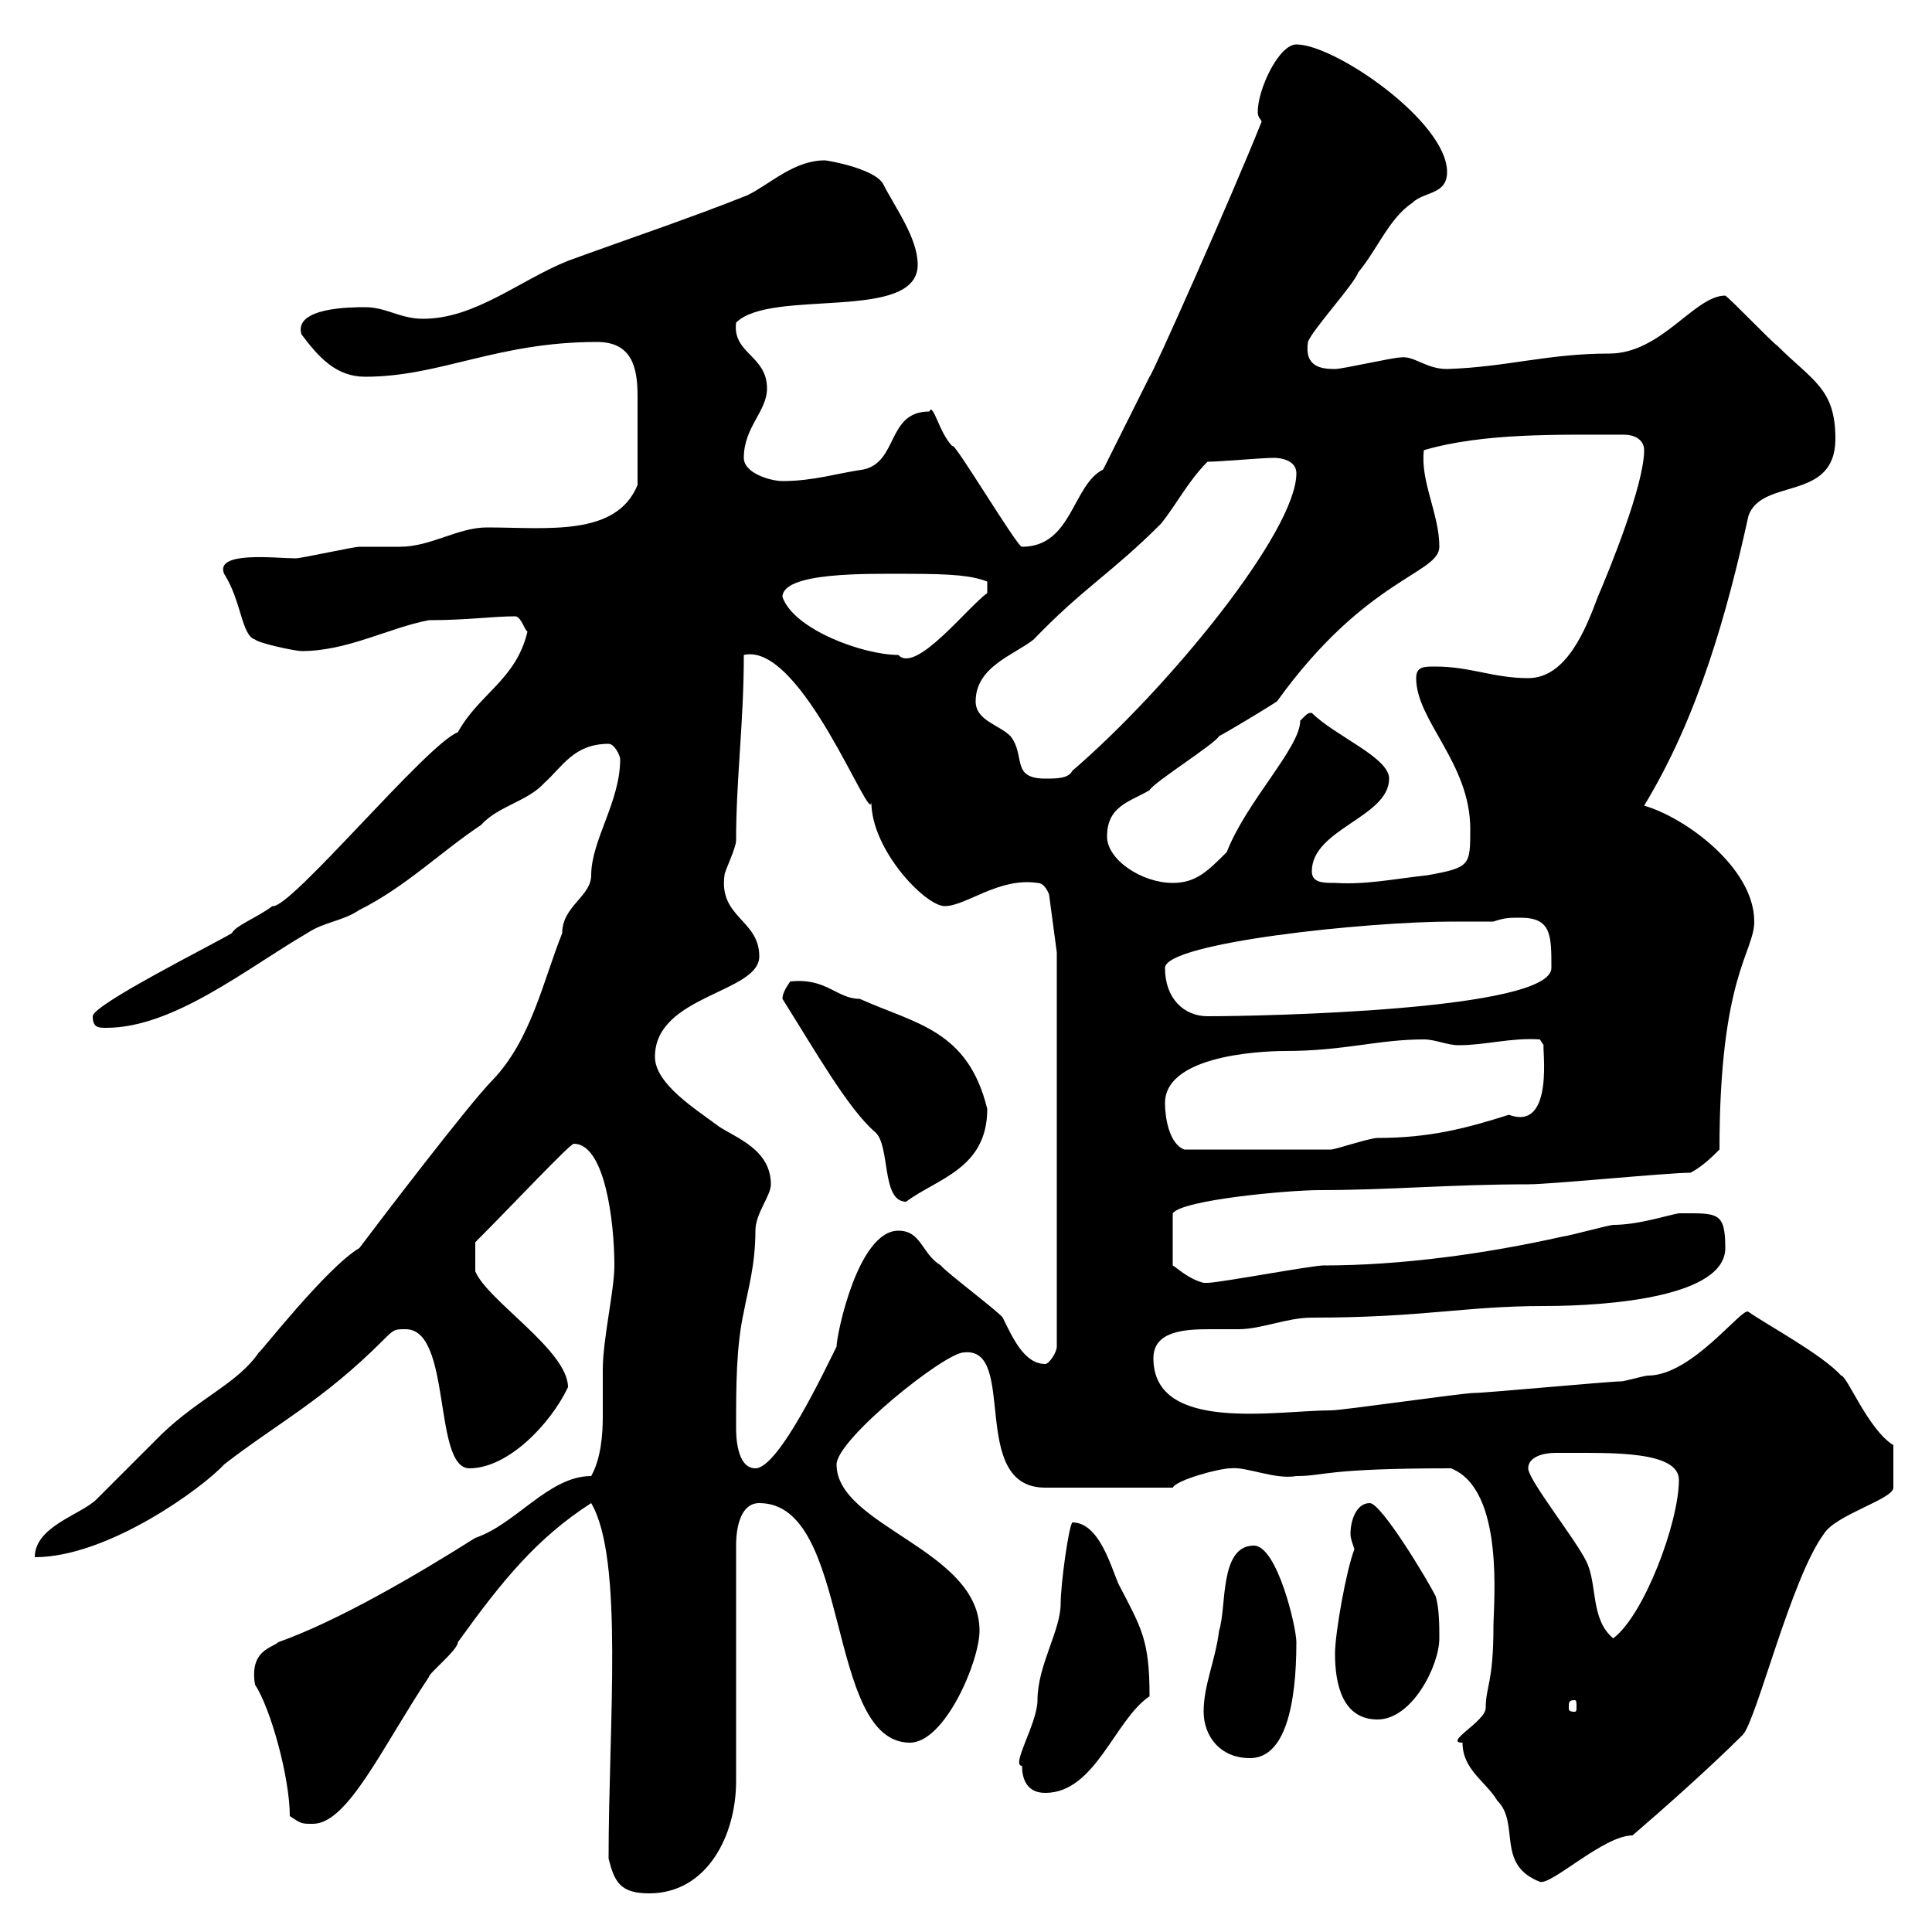 <svg xmlns="http://www.w3.org/2000/svg" xmlns:xlink="http://www.w3.org/1999/xlink" width="300" height="300"><path d="M94.50 288.60C95.40 292.20 96.30 294 100.80 294C109.80 294 114.30 285 114.30 276.60L114.30 240C114.30 236.70 115.20 233.40 117.90 233.40C132.30 233.40 128.10 270.60 141.30 270.60C146.70 270.60 152.10 258 152.10 253.20C152.10 240.60 129.90 237 129.90 227.40C129.90 223.50 146.70 210 149.70 210C158.10 209.10 150.30 231 162.30 231L182.10 231C182.70 229.80 189.30 228 191.10 228C193.50 227.70 198 229.80 201.30 229.20C205.80 229.20 205.50 228 225.30 228C233.70 231.30 231.90 249 231.90 252.60C231.90 261.30 230.70 261.90 230.70 265.20C230.70 267.30 224.10 270.60 227.10 270.60C227.10 274.80 230.70 276.60 232.50 279.60C236.10 283.20 232.20 289.50 239.10 292.20C240.90 292.80 249 285 253.50 285C257.70 281.40 265.50 274.50 270.60 269.40C272.70 267.30 278.10 245.10 283.20 238.20C285 235.20 294 232.80 294 231L294 224.40C290.10 222 286.80 213.60 285.90 213.60C282.90 210.30 274.50 205.80 271.50 203.70C270.60 202.80 262.80 213.60 255.90 213.60C255.30 213.60 252.30 214.50 251.70 214.50C249.90 214.50 230.70 216.30 228.90 216.30C227.10 216.30 208.50 219 206.70 219C198.30 219 179.10 222.60 179.10 210.90C179.10 206.70 183.90 206.40 187.80 206.40C189.60 206.40 191.10 206.40 192.30 206.40C195.90 206.40 199.80 204.60 203.70 204.60C221.10 204.60 227.40 202.80 239.70 202.80C250.20 202.80 267.90 201.30 267.90 193.80C267.90 188.10 266.70 188.40 260.70 188.40C258.90 188.70 254.40 190.20 250.50 190.20C249.90 190.20 243.30 192 242.70 192C230.70 194.70 217.50 196.50 205.50 196.50C203.70 196.50 189.30 199.20 187.50 199.20C187.50 199.20 187.50 199.20 186.90 199.20C184.50 198.60 182.70 196.80 182.10 196.50L182.10 188.40C183.60 186.30 200.10 184.80 204.90 184.80C215.70 184.80 225.30 183.90 237.30 183.90C240.90 183.90 258.90 182.10 262.50 182.10C264.30 181.20 266.10 179.40 267 178.50C267 151.50 272.40 147.90 272.40 143.10C272.40 134.70 261.60 126.90 255.30 125.10C263.70 111.30 268.20 95.10 271.50 80.10C273.60 74.10 285 78 285 68.10C285 60.30 281.40 59.10 276 53.70C275.10 53.10 268.80 46.50 267.90 45.90C263.10 45.90 258 54.90 249.90 54.90C240.30 54.90 234 57 224.70 57.30C221.40 57.30 219.60 55.20 217.50 55.50C216.30 55.50 208.50 57.30 207.30 57.30C205.20 57.30 202.50 57 203.10 53.10C203.70 51.30 210.30 44.10 210.90 42.30C213.90 38.70 215.70 33.90 219.30 31.50C221.10 29.70 224.70 30.30 224.70 26.70C224.70 18.90 207.30 6.90 201.30 6.90C198.60 6.90 195.30 13.80 195.30 17.40C195.30 18.30 195.90 18.60 195.90 18.90C191.10 30.90 178.80 58.50 178.50 58.50L171.30 72.90C166.50 75.30 166.50 84.90 158.70 84.90C158.10 85.20 147.90 68.10 147.90 69.30C145.80 67.20 144.90 62.40 144.30 63.90C137.70 63.90 139.50 71.70 134.10 72.90C129.90 73.50 126.30 74.70 121.50 74.70C119.70 74.70 115.50 73.50 115.50 71.10C115.50 66.30 119.10 63.90 119.10 60.30C119.10 55.20 113.70 54.90 114.30 50.10C119.70 44.70 142.50 50.10 142.50 41.10C142.50 36.90 138.90 32.10 137.10 28.50C135.60 26.10 128.40 24.90 128.10 24.90C123.30 24.90 119.70 28.50 116.10 30.30C107.10 33.90 97.20 37.20 88.20 40.50C80.70 43.50 73.80 49.50 65.70 49.50C62.10 49.50 60 47.70 56.70 47.70C54.60 47.70 45.60 47.70 46.80 51.90C49.50 55.50 52.20 58.50 56.70 58.50C68.40 58.50 77.10 53.10 92.70 53.10C98.10 53.10 99 57 99 61.50C99 65.40 99 69.90 99 75.30C95.70 83.40 84.90 81.90 75.60 81.90C71.10 81.90 66.90 84.90 62.10 84.90C61.20 84.90 56.70 84.90 55.80 84.90C54.90 84.90 46.80 86.70 45.90 86.70C42.90 86.70 33.30 85.50 34.80 89.10C37.50 93.30 37.50 98.70 39.60 99.30C40.20 99.90 45.90 101.10 46.80 101.10C54 101.10 60.30 97.50 66.60 96.30C72.60 96.30 76.50 95.70 80.10 95.70C81 96 81.30 97.50 81.90 98.10C80.10 105.60 74.40 107.70 71.10 113.70C66.30 115.50 45 141.30 42.30 140.70C39.90 142.50 36.60 143.70 36 144.90C33 146.70 14.40 156 14.40 157.80C14.40 159.60 15.30 159.60 16.50 159.60C27 159.60 38.40 150.30 47.70 144.90C50.40 143.10 53.10 143.10 55.80 141.30C63 137.70 68.40 132.30 74.70 128.10C77.40 125.10 81.90 124.50 84.60 121.50C87.30 119.10 89.10 115.50 94.50 115.50C95.40 115.50 96.30 117.30 96.30 117.90C96.30 124.50 91.80 130.50 91.80 135.90C91.80 139.20 87.30 140.70 87.30 144.90C84.30 152.40 82.50 161.40 76.50 167.70C72.90 171.30 58.50 190.20 55.80 193.80C50.70 196.80 40.20 210.30 40.20 210C36.90 214.80 31.20 216.90 25.20 222.60C23.40 224.40 16.80 231 15 232.80C12.60 235.20 5.40 237 5.40 241.80C16.80 241.80 31.50 231 34.80 227.40C42.90 221.10 50.10 217.50 59.40 208.20C61.20 206.40 61.20 206.40 63 206.40C70.20 206.40 67.20 228 72.90 228C78.90 228 85.50 221.10 88.20 215.40C88.20 209.70 75.60 201.90 73.80 197.40C73.80 197.10 73.80 194.70 73.80 192.90C79.20 187.50 88.50 177.60 89.10 177.60C93.90 177.60 95.40 189.60 95.40 196.50C95.40 200.40 93.60 207.90 93.60 212.70C93.60 214.80 93.60 217.20 93.60 219.90C93.60 222.90 93.30 226.50 91.80 229.20C85.20 229.20 80.10 236.70 73.80 238.80C64.80 244.50 52.50 251.70 43.20 255C42.30 255.90 38.70 256.20 39.60 261.60C42 265.20 45 276 45 282C46.80 283.20 46.80 283.20 48.60 283.20C54 283.20 59.40 271.20 66.60 260.40C66.60 259.80 71.10 256.20 71.10 255C78 245.40 83.40 238.80 91.80 233.40C96.90 242.10 94.50 267.60 94.50 288.60ZM158.70 274.20C158.70 276 159.30 278.40 162.30 278.40C170.10 278.40 173.10 267 178.50 263.40C178.50 254.70 177.30 252.90 173.70 246C172.50 243.30 170.70 236.40 166.50 236.40C165.90 237.30 164.70 246 164.70 249C164.70 253.20 161.10 258.60 161.10 264C161.10 267.60 156.90 274.20 158.70 274.20ZM186.90 265.80C186.90 269.40 189.30 273 194.10 273C199.50 273 201.30 264.90 201.30 255C201.30 252.60 198.30 240 194.70 240C189.30 240 190.50 249.60 189.30 253.20C188.70 258 186.90 261.60 186.90 265.80ZM207.30 256.80C207.30 261.60 208.50 267 213.90 267C219.30 267 223.50 258.60 223.50 254.40C223.50 252.60 223.50 249.60 222.90 247.80C221.70 245.40 214.50 233.40 212.70 233.40C210.60 233.40 209.70 236.10 209.70 238.20C209.70 239.10 210.30 240.30 210.30 240.60C209.10 243.60 207.30 253.50 207.30 256.80ZM244.50 264C244.80 264 244.80 264.30 244.80 265.20C244.80 265.50 244.80 265.80 244.50 265.80C243.60 265.80 243.60 265.50 243.60 265.20C243.60 264.30 243.60 264 244.50 264ZM237.30 228C237.30 226.20 239.70 225.60 241.50 225.60C242.70 225.60 243.30 225.60 243.30 225.60C250.20 225.60 260.70 225.30 260.70 229.80C260.70 236.40 255.30 250.80 250.50 254.40C246.90 251.40 248.10 246 246.30 242.40C244.50 238.80 237.30 229.80 237.30 228ZM114.30 221.70C114.30 215.40 114.30 209.10 115.50 203.70C116.10 200.40 117.30 196.50 117.30 191.10C117.30 188.40 119.70 185.70 119.70 183.90C119.70 178.50 114.30 176.70 111.60 174.90C108 172.20 101.70 168.30 101.70 164.10C101.70 154.50 117.90 154.20 117.90 148.50C117.90 142.80 111.60 142.50 112.50 135.90C112.50 135.30 114.30 131.70 114.30 130.50C114.30 120.90 115.50 112.20 115.50 101.70C124.50 99.60 135.30 128.70 135.30 124.50C135.30 132 143.70 140.70 146.70 140.70C150 140.70 155.10 136.20 161.10 137.10C162.30 137.10 162.90 138.90 162.90 138.90L164.10 147.90L164.10 209.10C164.10 210 162.90 211.80 162.30 211.80C159 211.80 157.20 207.60 155.70 204.60C155.10 203.70 146.70 197.40 146.10 196.50C143.10 194.70 143.10 191.10 139.50 191.10C133.20 191.10 129.90 207.30 129.90 209.10C128.10 212.70 120.90 228 117.30 228C114.30 228 114.30 222.60 114.30 221.70ZM121.50 155.10C126.60 163.20 131.70 172.20 135.90 175.80C138.30 177.90 136.80 186.60 140.70 186.60C145.50 183 153.30 181.50 153.30 172.20C150.30 159.90 142.20 159 133.50 155.10C129.90 155.10 128.40 151.80 122.70 152.40C122.10 153.30 121.50 154.20 121.50 155.10ZM180.90 171.30C180.90 163.20 198.60 163.20 199.50 163.20C208.80 163.20 213.90 161.40 221.10 161.40C222.90 161.40 224.70 162.30 226.50 162.30C230.70 162.30 234.60 161.10 239.10 161.40L239.70 162.30C239.40 162.30 241.50 175.80 234.30 173.10C227.70 175.20 222 176.70 213.90 176.70C212.70 176.70 207.30 178.50 206.70 178.50L183.90 178.50C181.50 177.60 180.90 173.40 180.90 171.30ZM180.90 150.30C180.90 146.40 212.10 143.10 225.60 143.10C227.40 143.10 229.50 143.10 231.90 143.10C233.70 142.50 234.30 142.50 236.10 142.50C240.90 142.50 240.90 145.20 240.90 150.30C240.90 156.90 195.90 157.80 187.50 157.80C183.90 157.80 180.90 155.10 180.90 150.30ZM171.90 129.90C171.90 125.10 175.50 124.50 178.50 122.70C179.10 121.50 188.70 115.50 189.30 114.30C190.50 113.70 196.50 110.10 198.30 108.90C212.10 89.70 223.50 89.10 223.50 84.90C223.50 79.80 220.50 74.70 221.10 69.90C230.40 67.20 241.80 67.50 252.30 67.50C253.50 67.50 255.30 68.10 255.30 69.90C255.30 75.30 249.90 88.50 248.10 92.70C246.30 97.50 243.30 105.30 237.30 105.30C231.90 105.30 228.30 103.50 222.90 103.50C221.10 103.50 219.90 103.50 219.90 105.30C219.90 111.90 228.30 118.50 228.30 128.70C228.30 134.40 228.30 134.70 221.70 135.90C216.30 136.50 212.10 137.40 207.30 137.10C205.50 137.10 203.70 137.10 203.70 135.30C203.70 128.70 215.70 126.90 215.70 120.90C215.70 117.60 207.30 114.30 203.70 110.70C203.10 110.70 203.10 110.70 201.90 111.90C201.90 116.10 193.50 124.50 190.50 132.30C187.50 135.30 185.70 137.10 182.10 137.10C177.30 137.10 171.90 133.50 171.90 129.90ZM151.50 108.90C151.50 103.50 157.50 101.70 160.50 99.30C168.30 91.20 172.50 89.10 180.30 81.30C182.70 78.30 184.50 74.70 187.50 71.70C189.30 71.70 195.90 71.10 197.70 71.10C197.10 71.10 201.30 70.80 201.30 73.50C201.30 82.50 181.50 106.80 166.50 119.70C165.90 120.90 164.10 120.90 162.30 120.90C156.90 120.90 159.30 117.30 156.90 114.30C155.10 112.50 151.50 111.90 151.50 108.90ZM121.50 92.70C121.50 88.80 134.70 89.10 140.70 89.10C148.20 89.10 150.90 89.40 153.30 90.30L153.30 92.10C150.30 94.20 142.20 104.70 139.50 101.70C134.10 101.70 123.30 97.80 121.50 92.70Z"/></svg>